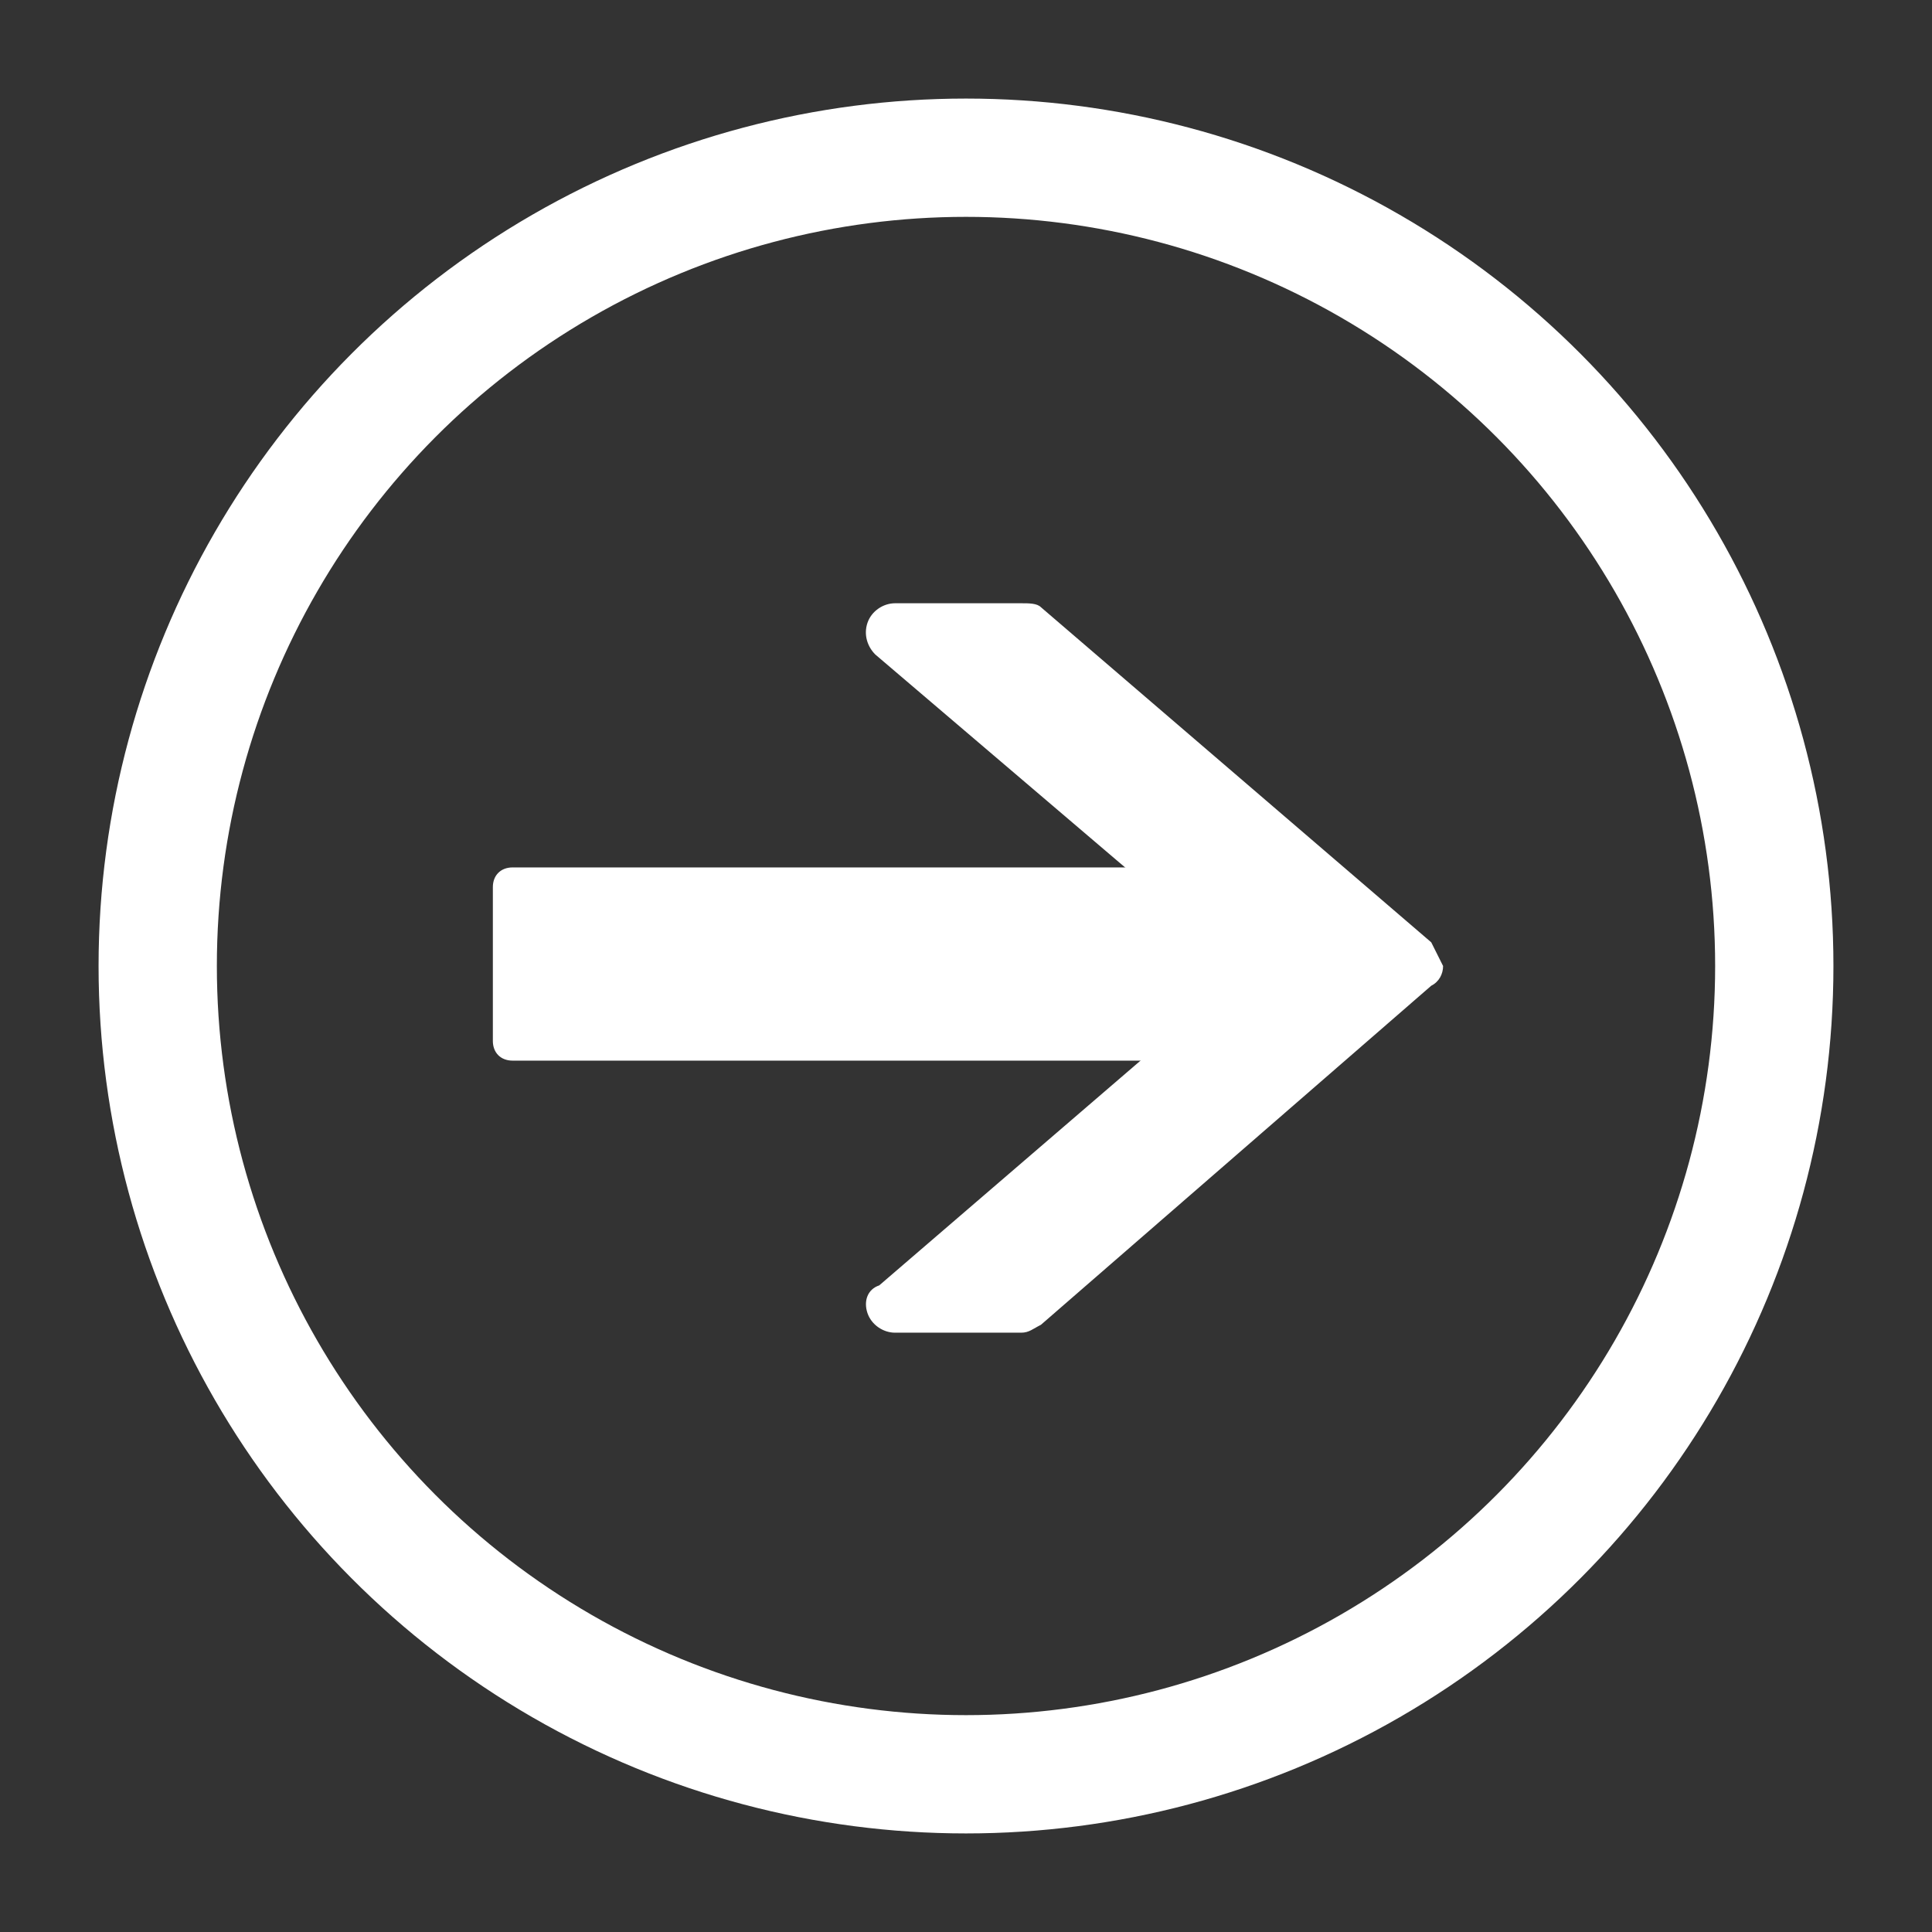 <?xml version="1.0" encoding="utf-8"?>
<!-- Generator: Adobe Illustrator 26.0.3, SVG Export Plug-In . SVG Version: 6.00 Build 0)  -->
<svg version="1.0" id="Layer_1" xmlns="http://www.w3.org/2000/svg" xmlns:xlink="http://www.w3.org/1999/xlink" x="0px" y="0px"
	 viewBox="0 0 49 49" style="enable-background:new 0 0 49 49;" xml:space="preserve">
<rect x="0" y="0" width="49" height="49" fill="#333333" stroke="none"/>
<style type="text/css">
	.st0{fill:transparent;fill-opacity="0";stroke:#FFFFFF;stroke-width:3;stroke-miterlimit:10;}
	.st1{fill:#FFFFFF;}
</style>
<g id="Layer_2_00000119814116869759304390000001106915823752773560_">
	<g id="Layer_1-2">
		<circle class="st0" cx="24.5" cy="24.5" r="20.5"/>
		<g>
			<path class="st1" d="M36.3,23.9l-9.9-8.5c-0.1-0.1-0.3-0.1-0.5-0.1h-3.2c-0.3,0-0.6,0.2-0.7,0.5c-0.1,0.3,0,0.6,0.2,0.8l6.1,5.2
				l3.3,2.8l-9.3,8C22,32.7,21.9,33,22,33.3c0.1,0.3,0.4,0.5,0.7,0.5h3.2c0.2,0,0.3-0.1,0.5-0.2l9.9-8.6c0.2-0.1,0.3-0.3,0.3-0.5"/>
			<path class="st1" d="M13,26.9l18.3,0c0.3,0,0.5-0.2,0.5-0.5v-3.9c0-0.3-0.2-0.5-0.5-0.5L13,22c-0.3,0-0.5,0.2-0.5,0.5v3.9
				C12.5,26.7,12.7,26.9,13,26.9z"/>
		</g>
	</g>
</g>
</svg>
